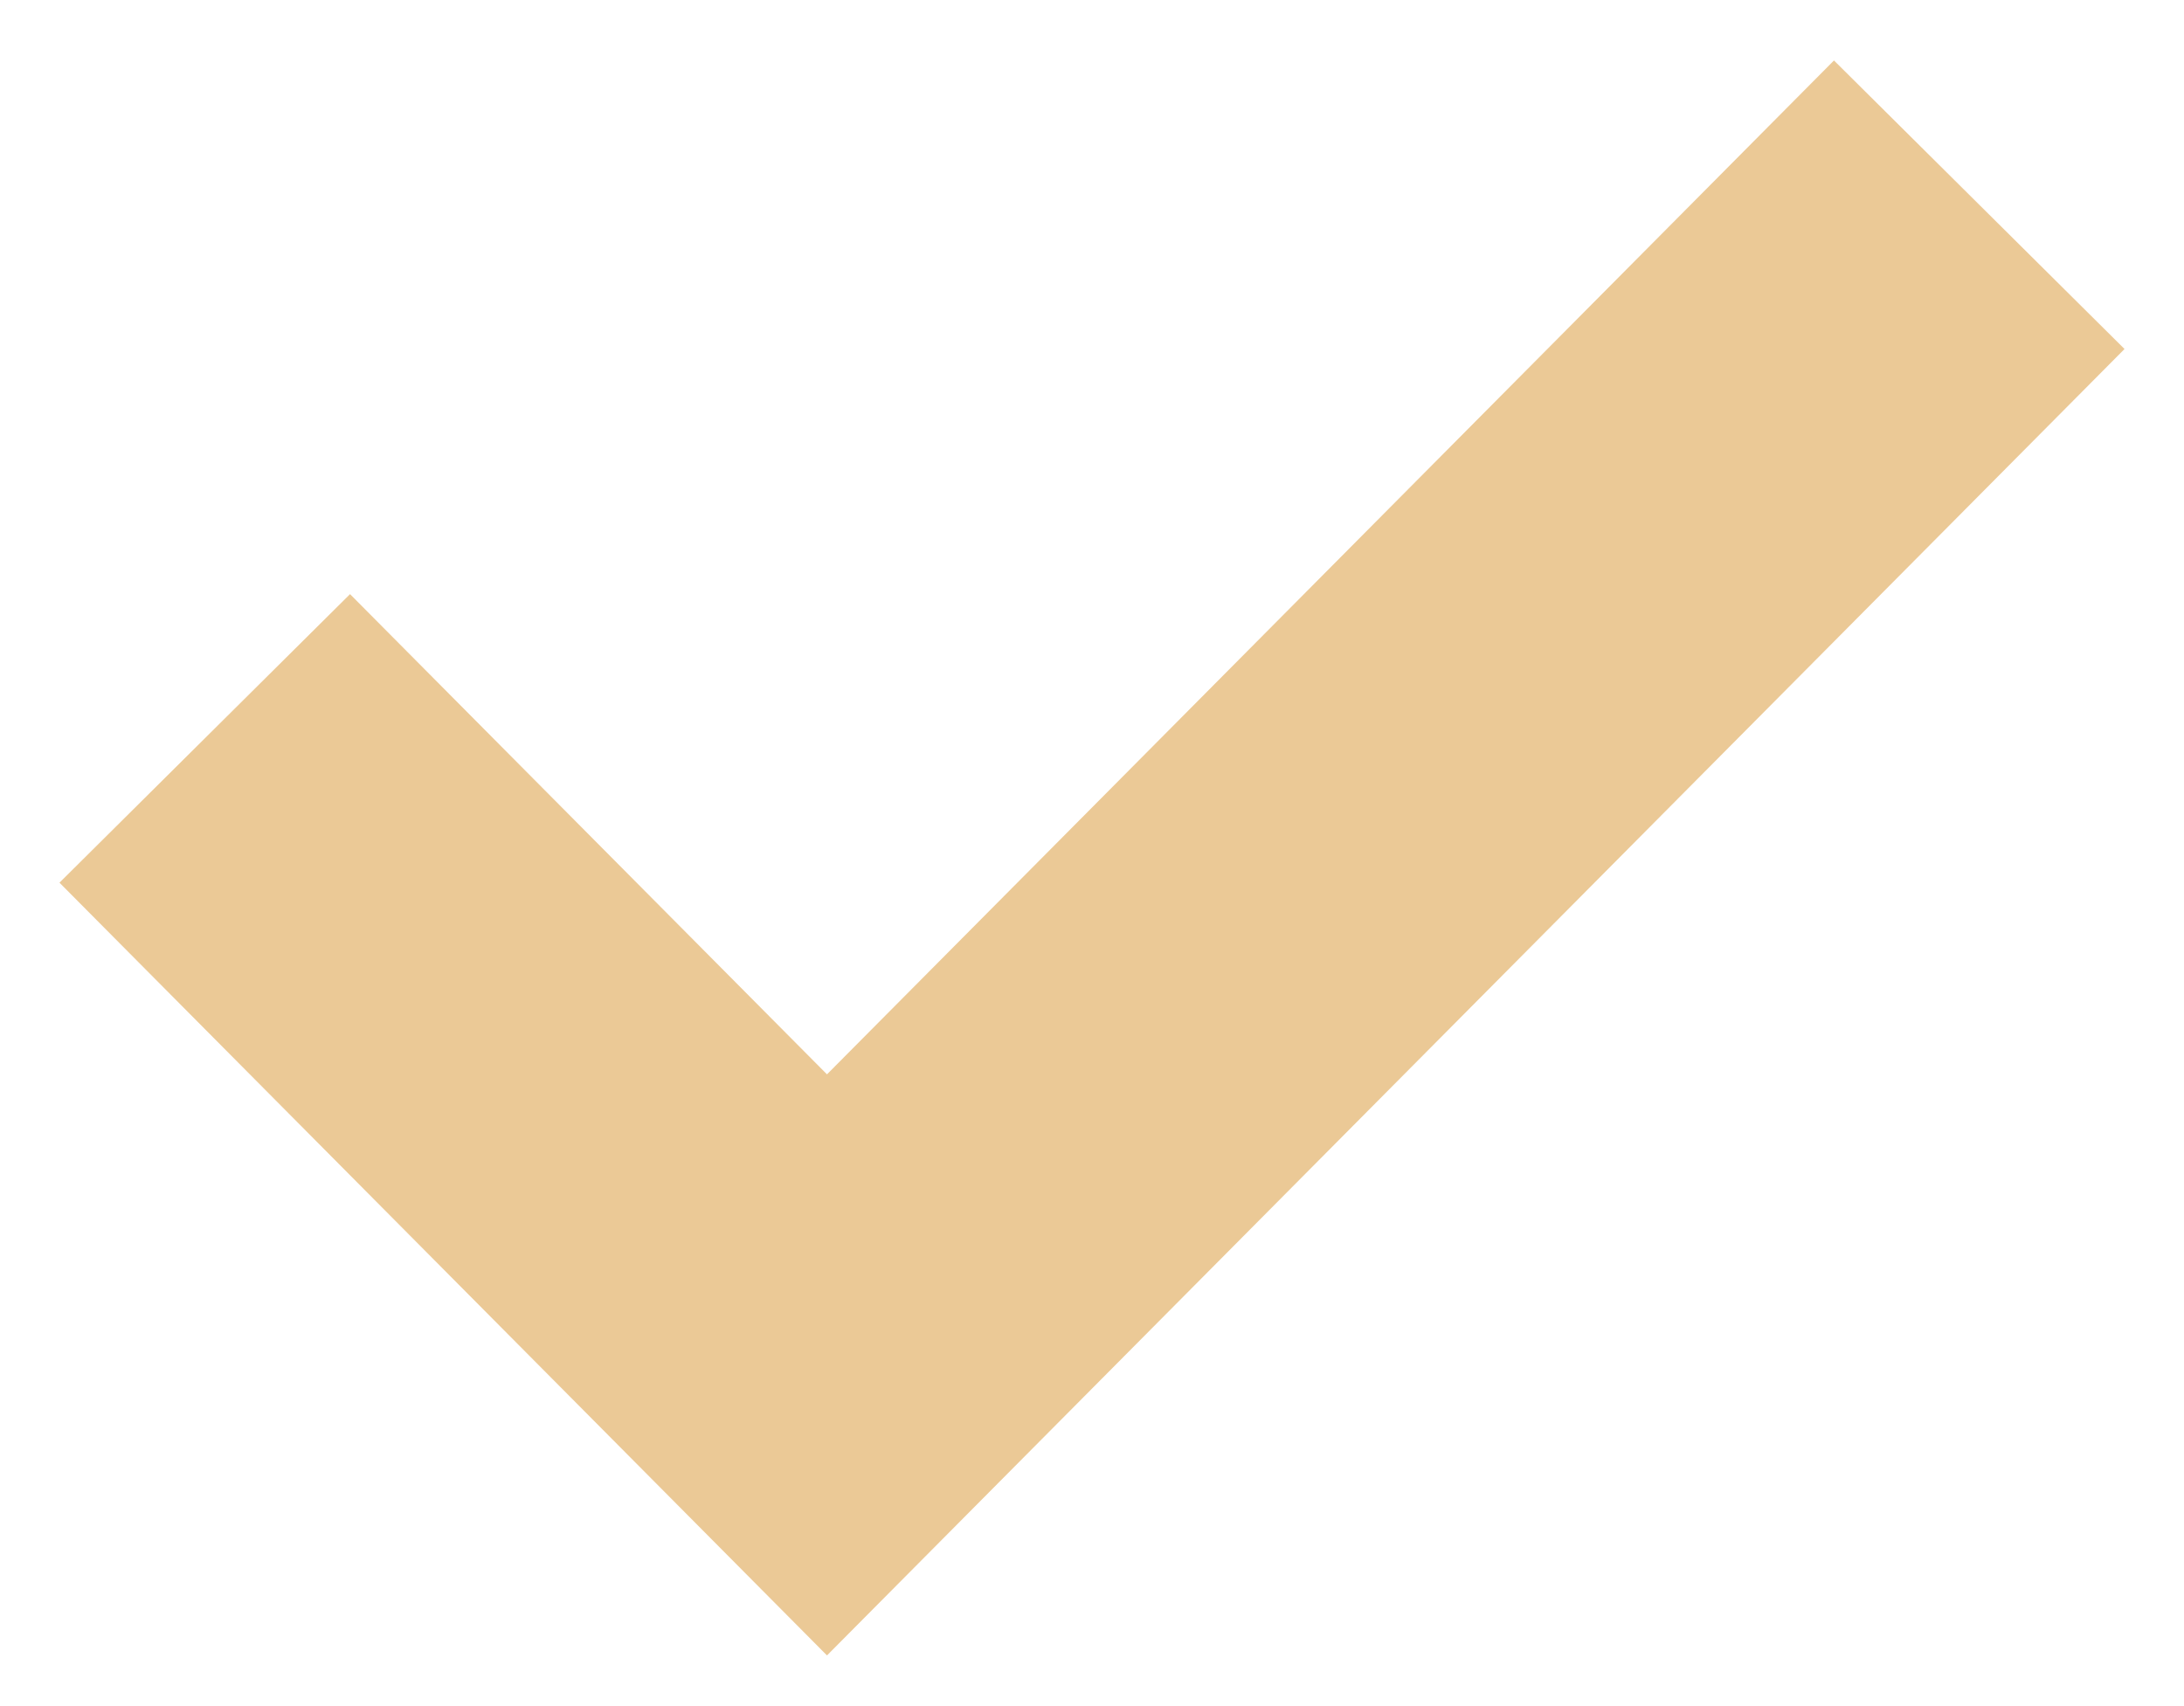 <?xml version="1.0" encoding="UTF-8"?> <svg xmlns="http://www.w3.org/2000/svg" width="32" height="25" viewBox="0 0 32 25" fill="none"> <path d="M3 10.82L12.117 20L29 3" stroke="#EBC996" stroke-width="6"></path> </svg> 